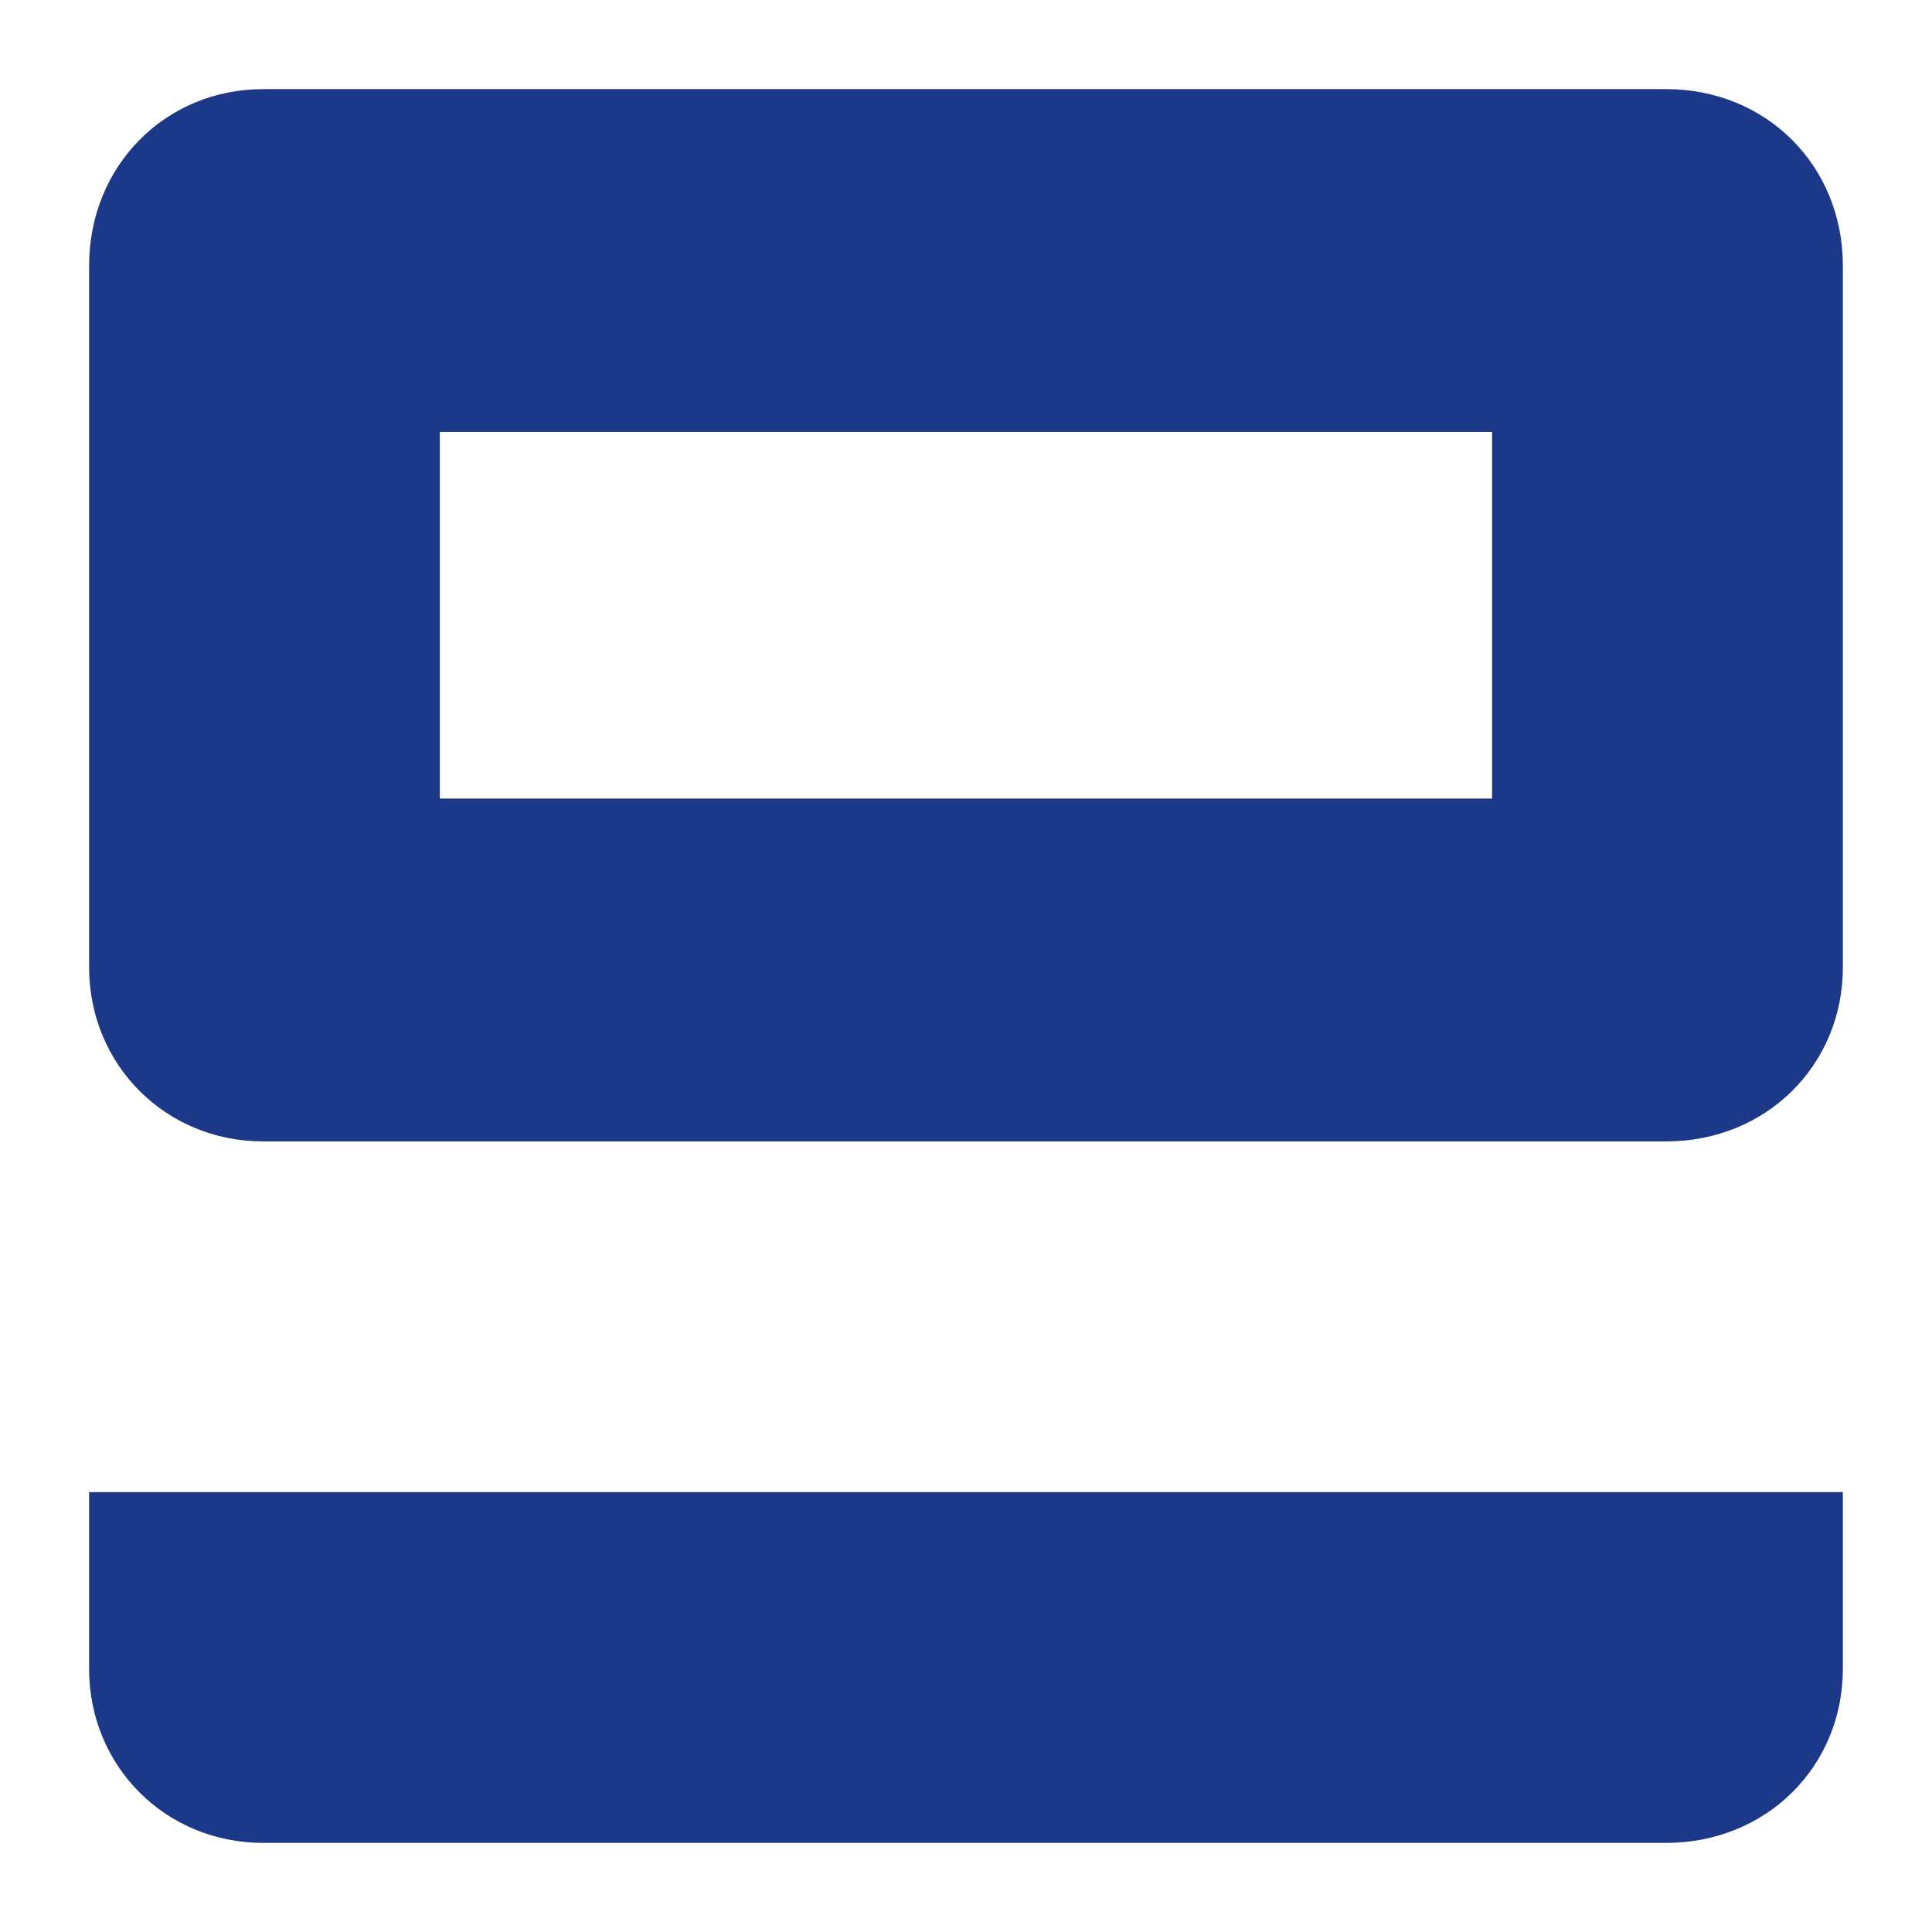 <?xml version="1.0" encoding="utf-8"?>
<!-- Generator: Adobe Illustrator 15.0.0, SVG Export Plug-In . SVG Version: 6.00 Build 0)  -->
<!DOCTYPE svg PUBLIC "-//W3C//DTD SVG 1.1//EN" "http://www.w3.org/Graphics/SVG/1.1/DTD/svg11.dtd">
<svg version="1.1" id="Layer_1" xmlns="http://www.w3.org/2000/svg" xmlns:xlink="http://www.w3.org/1999/xlink" x="0px" y="0px"
	 width="91px" height="91px" viewBox="0 0 91 91" enable-background="new 0 0 91 91" xml:space="preserve">
<path fill="#1B3988" d="M78.48,53.762H12.397c-4.598,0-8.2-3.604-8.2-8.203V12.522c0-4.722,3.602-8.324,8.2-8.324H78.48
	c4.719,0,8.322,3.602,8.322,8.324V45.56C86.803,50.158,83.202,53.762,78.48,53.762 M78.48,86.803H12.397
	c-4.598,0-8.2-3.604-8.2-8.198v-8.325h82.604v8.325C86.803,83.199,83.202,86.803,78.48,86.803 M70.279,20.345H20.716v17.269h49.563
	V20.345L70.279,20.345z"/>
</svg>
